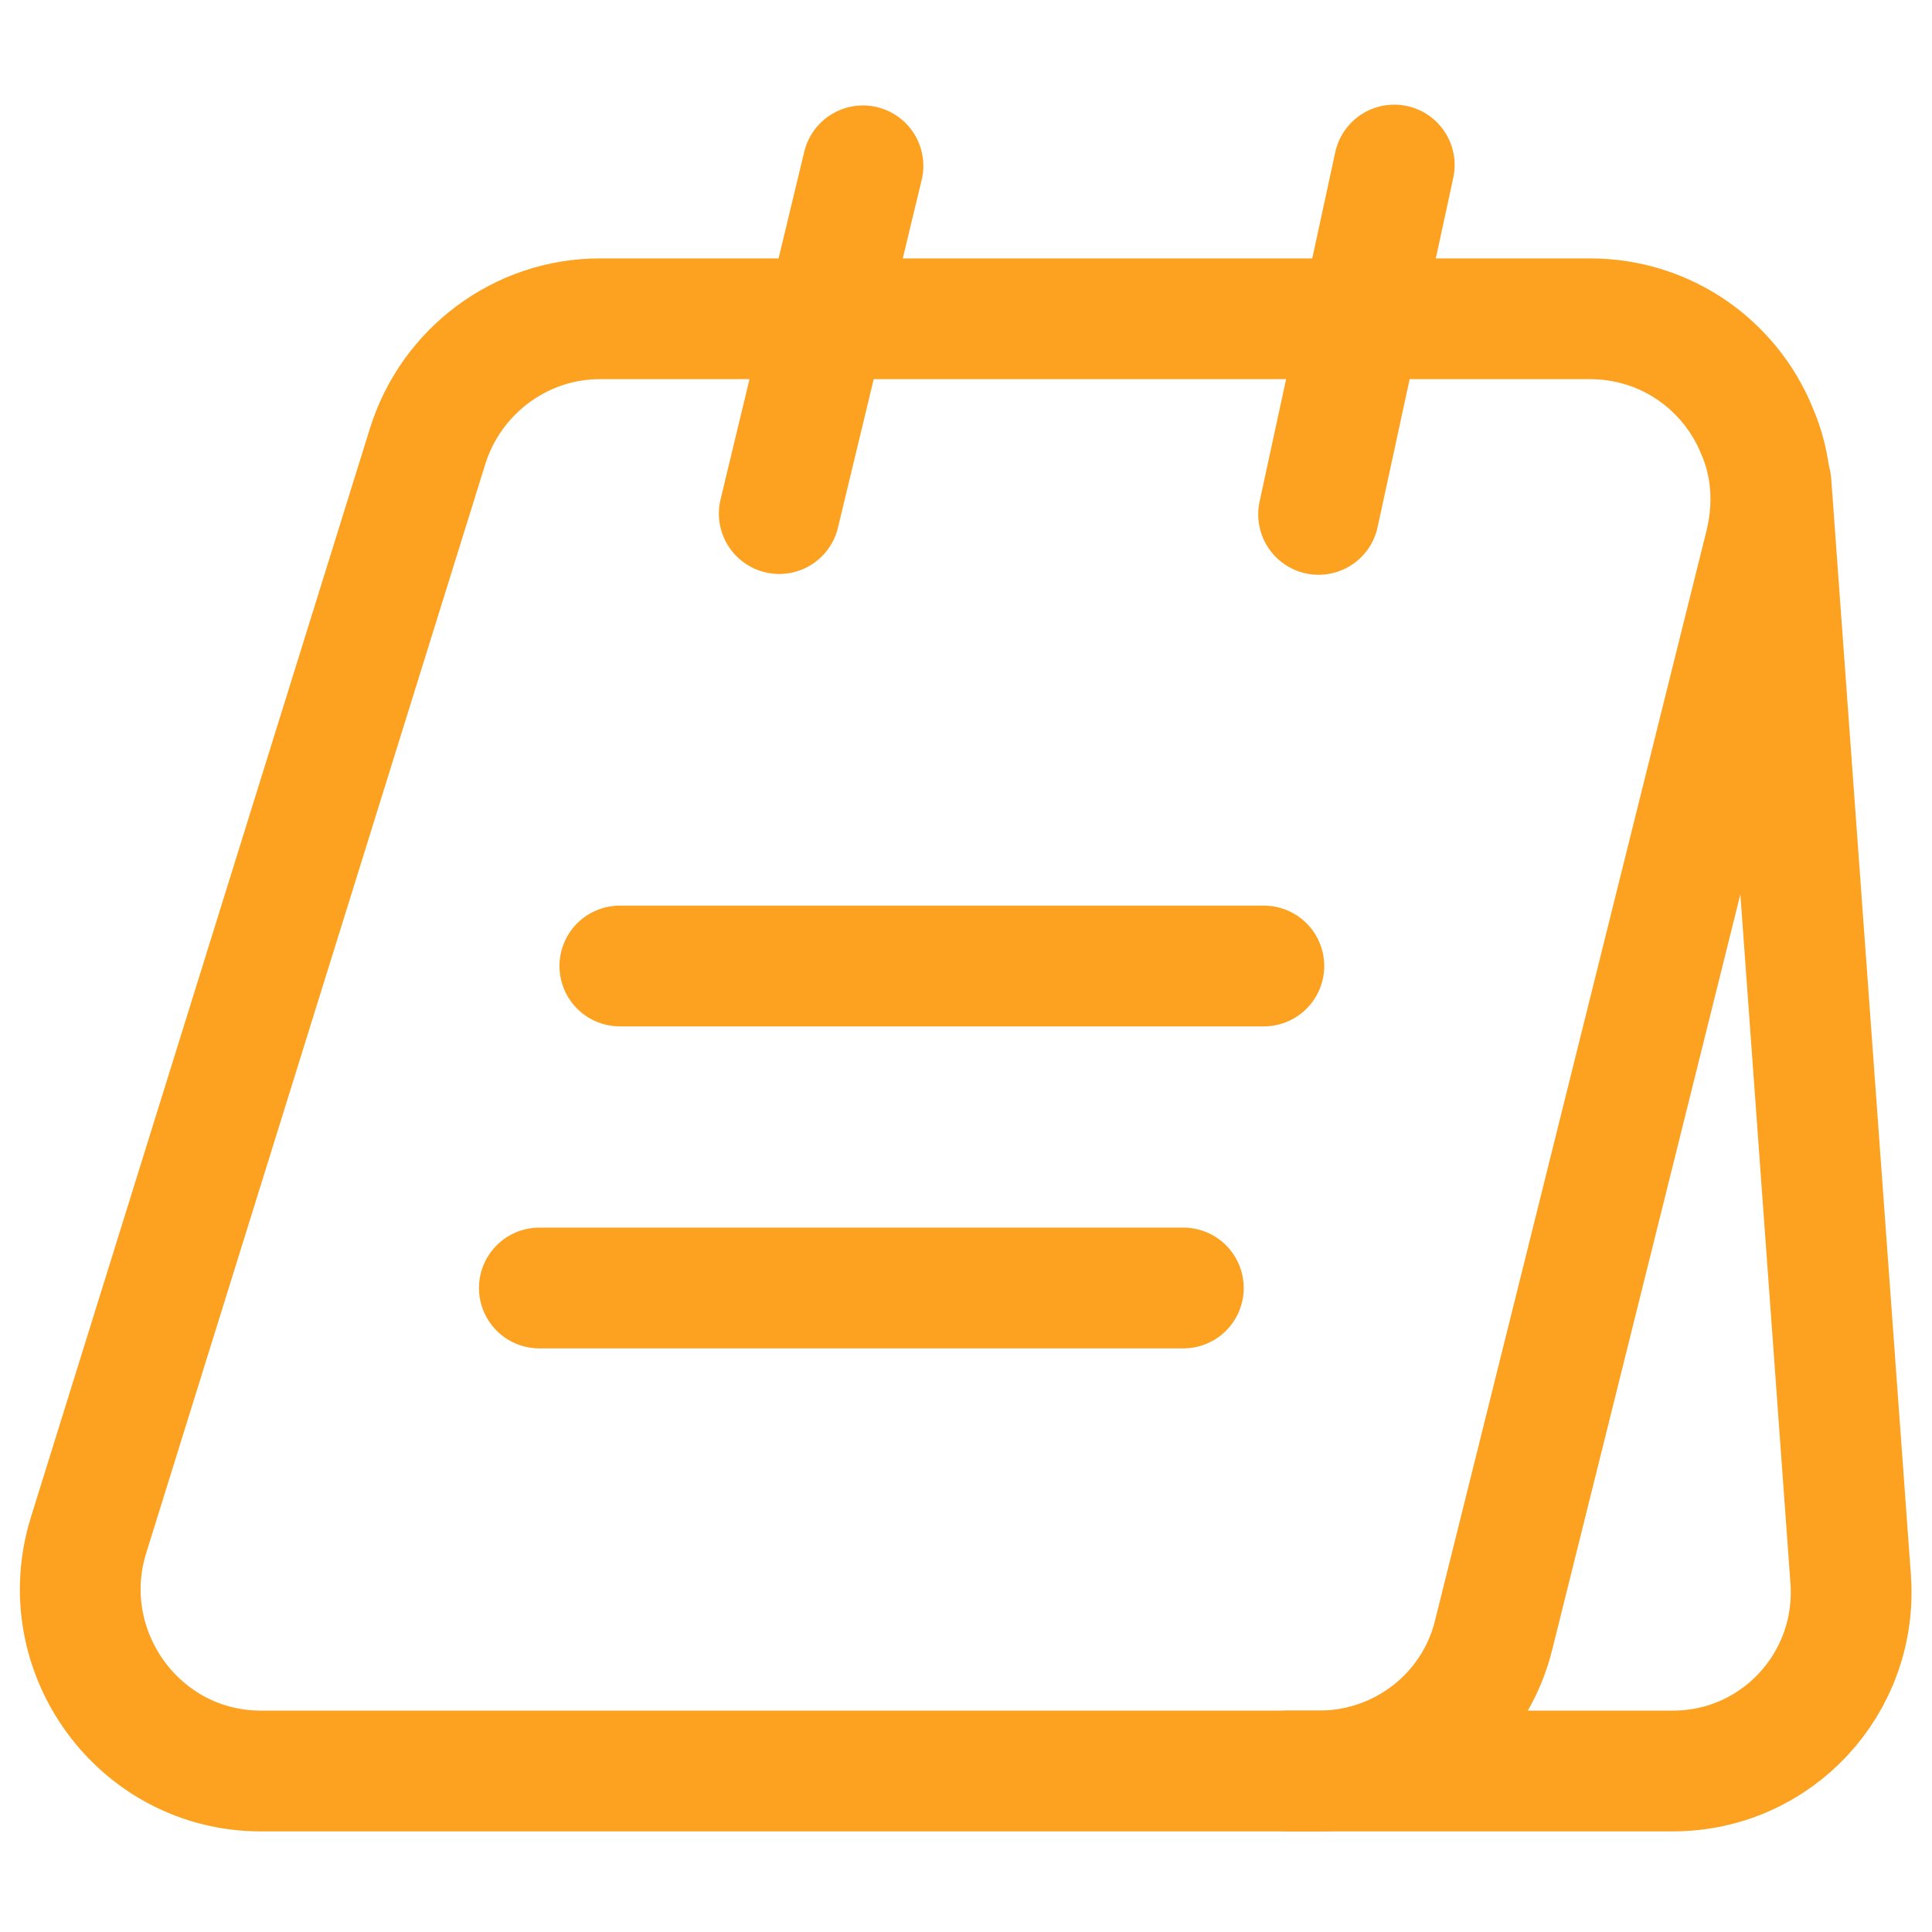 <?xml version="1.0" encoding="UTF-8"?>
<svg xmlns="http://www.w3.org/2000/svg" width="24" height="24" viewBox="0 0 24 24" fill="none">
  <path d="M21.93 6.76L18.56 20.29C18.32 21.3 17.42 22 16.38 22H3.24C1.73 22 0.65 20.52 1.1 19.07L5.31 5.55C5.6 4.61 6.47 3.96 7.45 3.96H19.75C20.7 3.96 21.49 4.54 21.82 5.34C22.01 5.77 22.05 6.26 21.93 6.76Z" stroke="#FCA120" stroke-width="1.5" stroke-miterlimit="10"></path>
  <path d="M16 22H20.78C22.07 22 23.08 20.91 22.99 19.62L22 6" stroke="#FCA120" stroke-width="1.5" stroke-miterlimit="10" stroke-linecap="round" stroke-linejoin="round"></path>
  <path d="M9.68 6.38L10.72 2.06" stroke="#FCA120" stroke-width="1.5" stroke-miterlimit="10" stroke-linecap="round" stroke-linejoin="round"></path>
  <path d="M16.38 6.39L17.32 2.05" stroke="#FCA120" stroke-width="1.5" stroke-miterlimit="10" stroke-linecap="round" stroke-linejoin="round"></path>
  <path d="M7.7 12H15.7" stroke="#FCA120" stroke-width="1.5" stroke-miterlimit="10" stroke-linecap="round" stroke-linejoin="round"></path>
  <path d="M6.7 16H14.7" stroke="#FCA120" stroke-width="1.5" stroke-miterlimit="10" stroke-linecap="round" stroke-linejoin="round"></path>
</svg>
